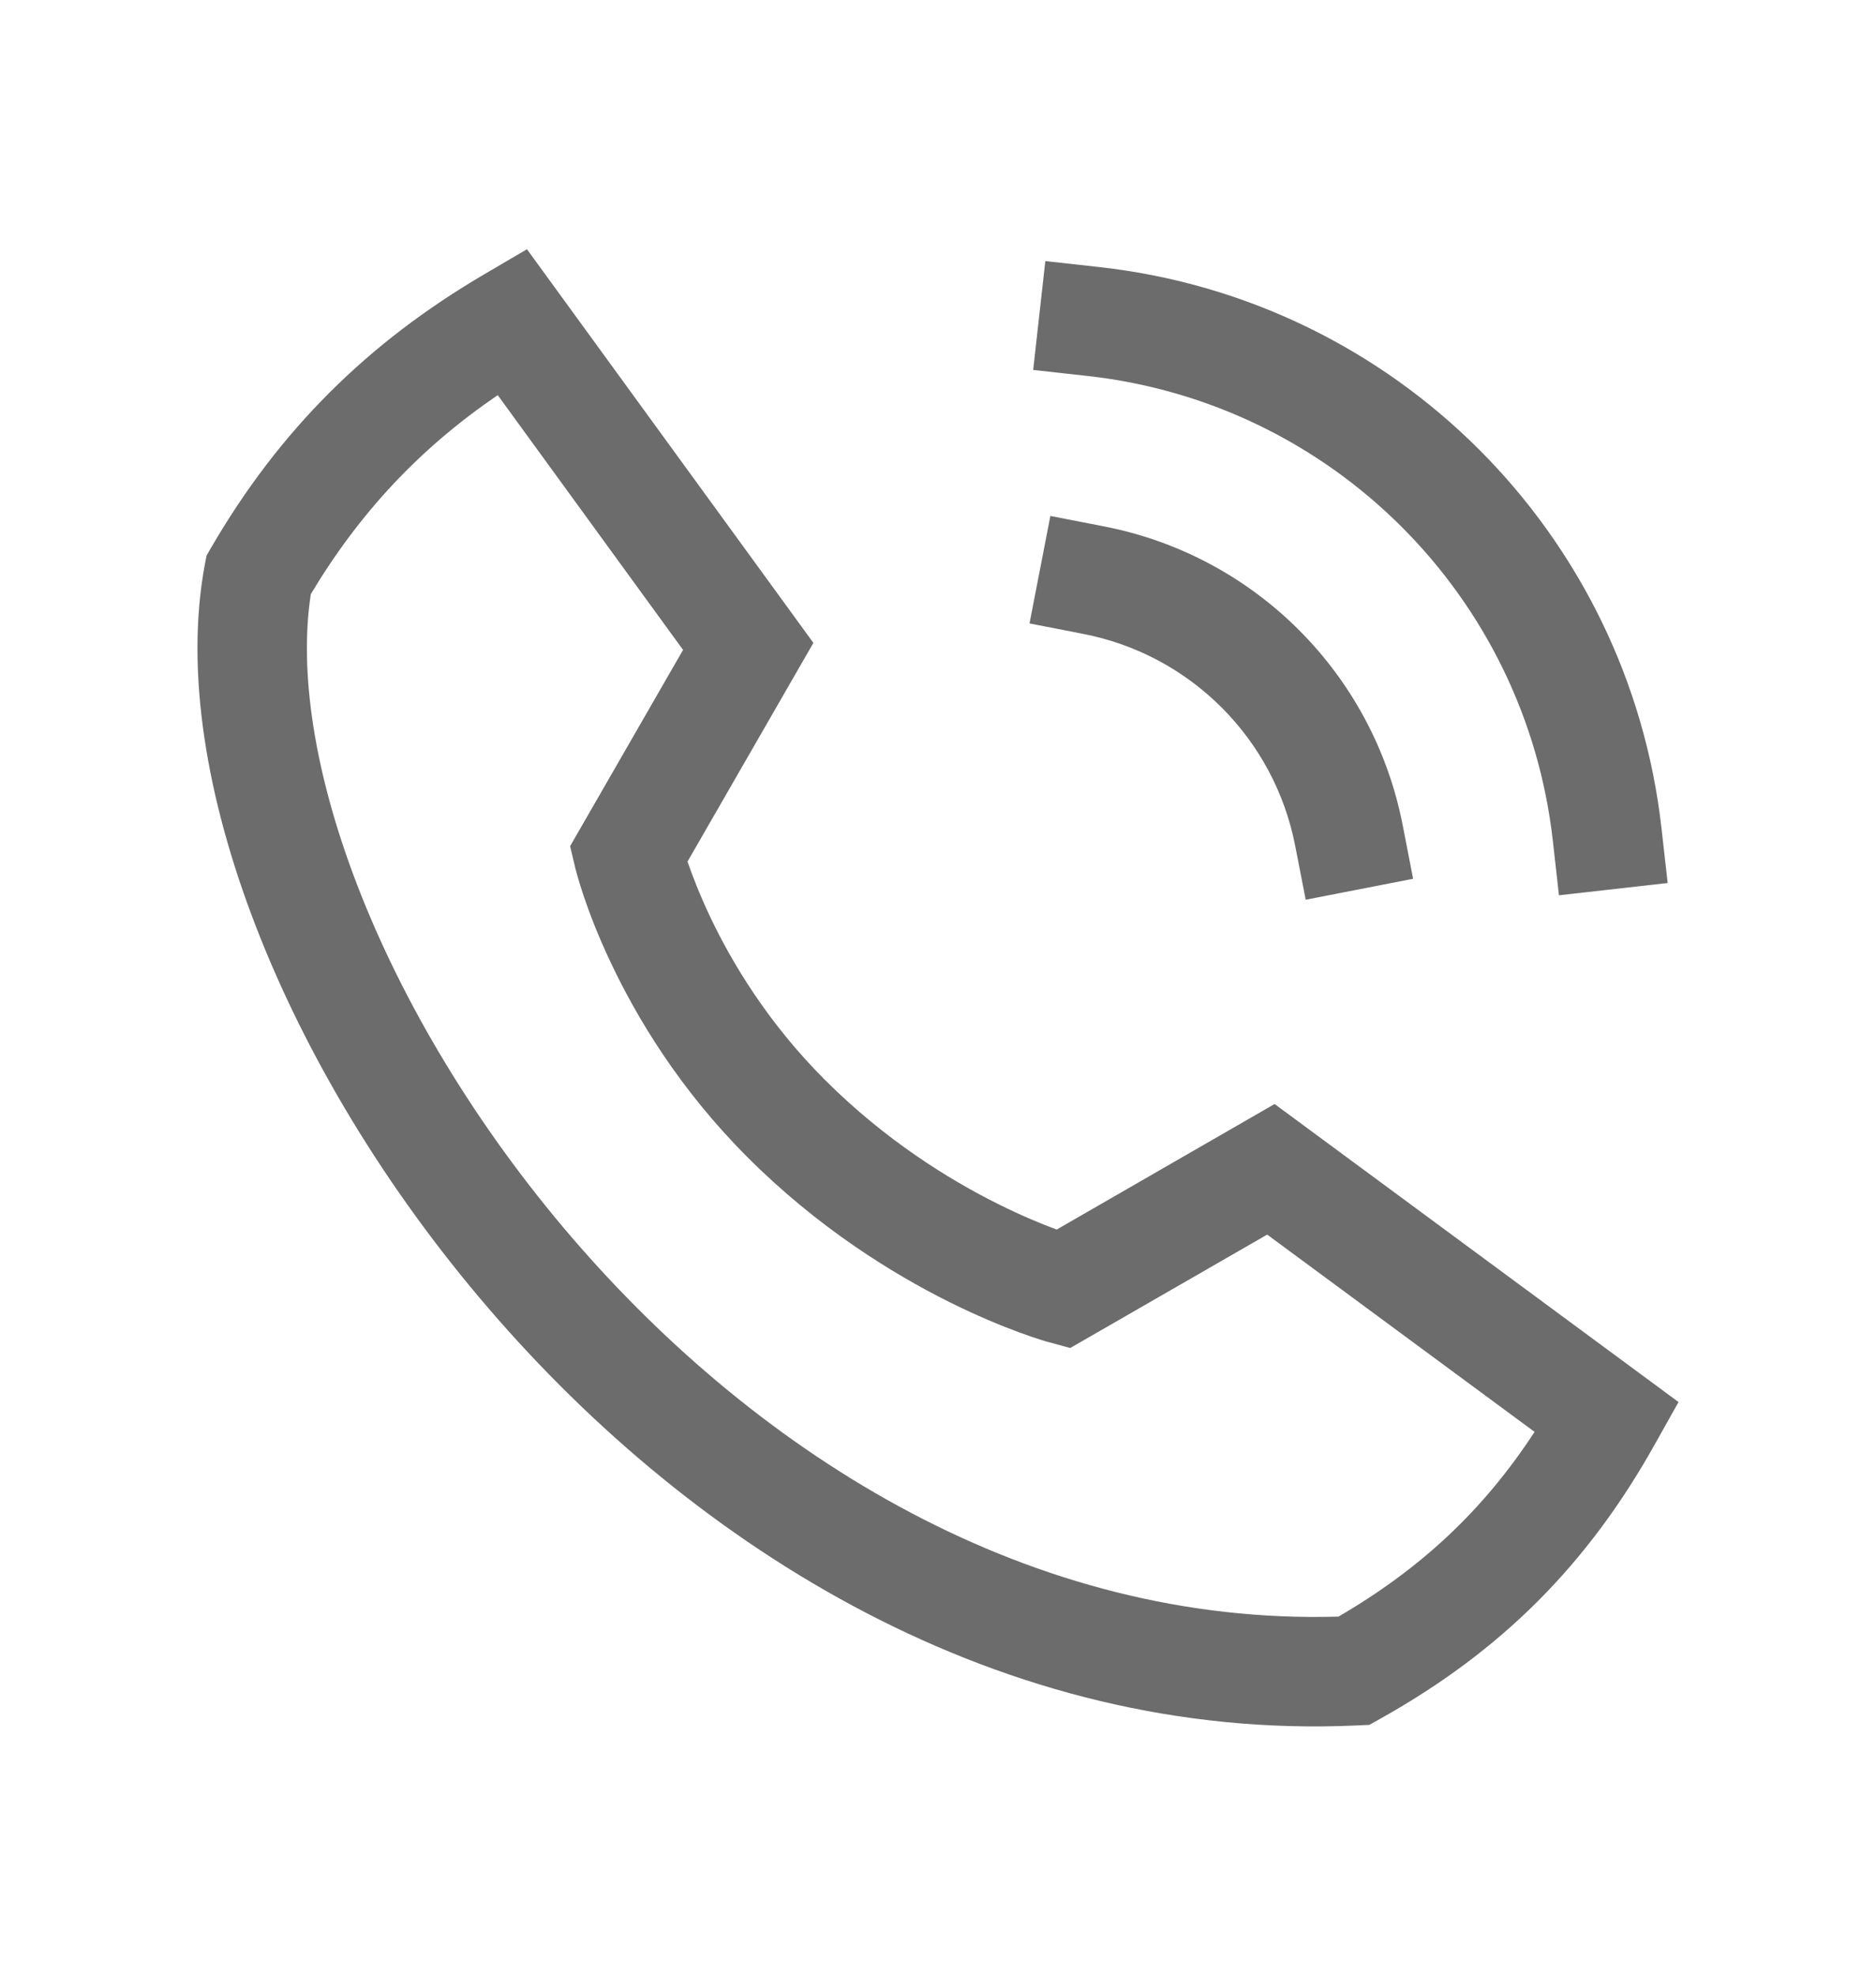 <svg width="19" height="20" viewBox="0 0 19 20" fill="none" xmlns="http://www.w3.org/2000/svg">
<path fill-rule="evenodd" clip-rule="evenodd" d="M8.238 6.508L5.337 2.523L4.904 2.777C3.722 3.47 2.831 4.354 2.14 5.541L2.092 5.624L2.074 5.718C1.874 6.792 2.09 8.082 2.59 9.374C3.093 10.676 3.902 12.029 4.949 13.246C7.034 15.672 10.134 17.632 13.738 17.467L13.869 17.461L13.983 17.397C15.205 16.713 16.078 15.841 16.761 14.619L17 14.193L12.909 11.176L10.702 12.447C10.559 12.394 10.352 12.31 10.106 12.187C9.61 11.94 8.963 11.54 8.353 10.93C7.777 10.354 7.411 9.743 7.19 9.276C7.082 9.047 7.009 8.855 6.963 8.722L8.238 6.508ZM10.763 13.051C10.616 13.585 10.616 13.585 10.616 13.585L10.763 13.051ZM10.615 13.585L10.616 13.585L10.839 13.646L12.834 12.498L15.542 14.495C15.026 15.285 14.397 15.875 13.556 16.365C10.455 16.457 7.708 14.756 5.789 12.524C4.82 11.396 4.079 10.151 3.624 8.975C3.182 7.833 3.027 6.8 3.148 6.014C3.647 5.182 4.258 4.534 5.041 4L6.918 6.579L5.774 8.566L5.825 8.781L6.364 8.652C5.825 8.781 5.825 8.781 5.825 8.781L5.825 8.782L5.826 8.784L5.827 8.79L5.832 8.808C5.836 8.822 5.841 8.842 5.848 8.866C5.862 8.915 5.882 8.984 5.911 9.069C5.968 9.238 6.057 9.474 6.189 9.751C6.45 10.303 6.883 11.027 7.569 11.713C8.283 12.428 9.037 12.892 9.611 13.179C9.899 13.322 10.144 13.422 10.32 13.487C10.408 13.519 10.478 13.543 10.529 13.559C10.554 13.567 10.574 13.573 10.589 13.578L10.607 13.583L10.613 13.584L10.615 13.585ZM10.587 2.643L11.137 2.704C14.129 3.037 16.493 5.397 16.828 8.389L16.89 8.939L15.789 9.063L15.727 8.512C15.449 6.035 13.492 4.081 11.015 3.806L10.464 3.745L10.587 2.643ZM10.638 5.223L11.182 5.329C12.713 5.626 13.908 6.823 14.206 8.352L14.312 8.896L13.224 9.108L13.118 8.564C12.907 7.477 12.057 6.628 10.971 6.417L10.427 6.311L10.638 5.223Z" fill="#6C6C6C"/>
</svg>
